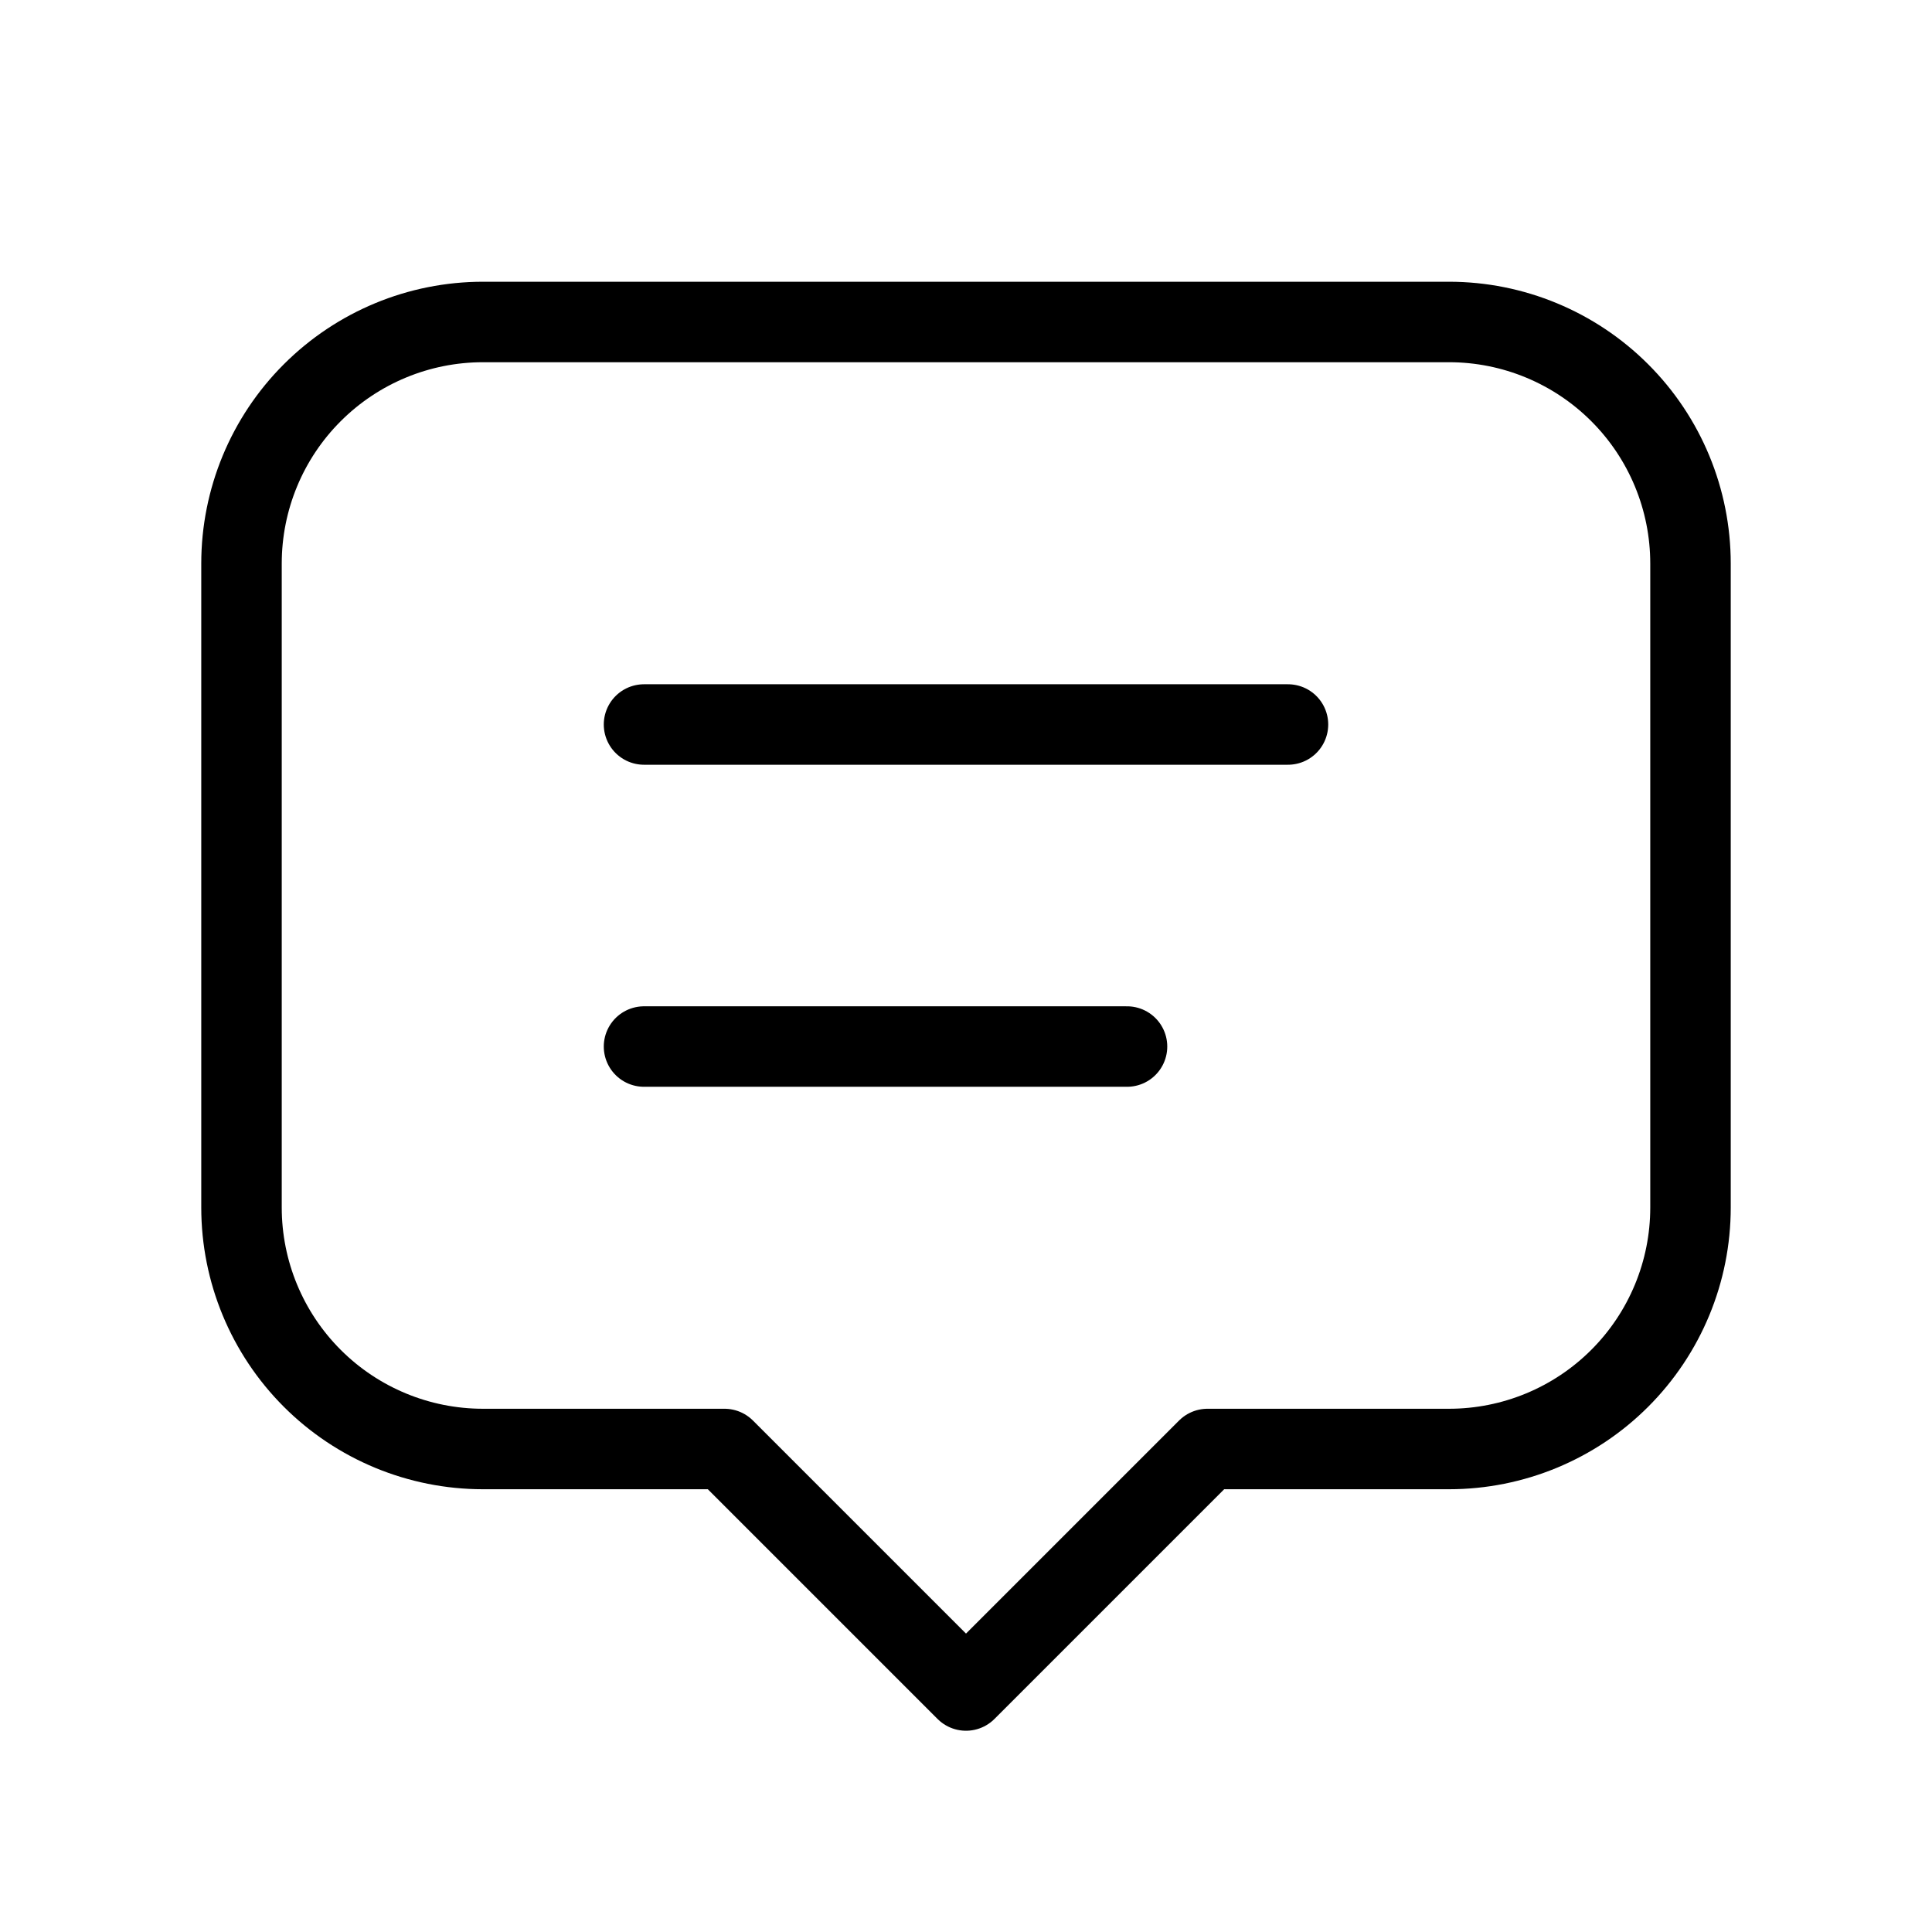 <svg width="32" height="32" viewBox="0 0 32 32" fill="none" xmlns="http://www.w3.org/2000/svg">
<path d="M10.667 12H21.333" stroke="black" stroke-width="1.333" stroke-linecap="round" stroke-linejoin="round"/>
<path d="M10.667 17.334H18.667" stroke="black" stroke-width="1.333" stroke-linecap="round" stroke-linejoin="round"/>
<path d="M12 24H8C6.939 24 5.922 23.579 5.172 22.829C4.421 22.078 4 21.061 4 20V9.334C4 8.273 4.421 7.255 5.172 6.505C5.922 5.755 6.939 5.333 8 5.333H24C25.061 5.333 26.078 5.755 26.828 6.505C27.579 7.255 28 8.273 28 9.334V20C28 21.061 27.579 22.078 26.828 22.829C26.078 23.579 25.061 24 24 24H20L16 28L12 24Z" stroke="black" stroke-width="1.333" stroke-linecap="round" stroke-linejoin="round"/>
</svg>
